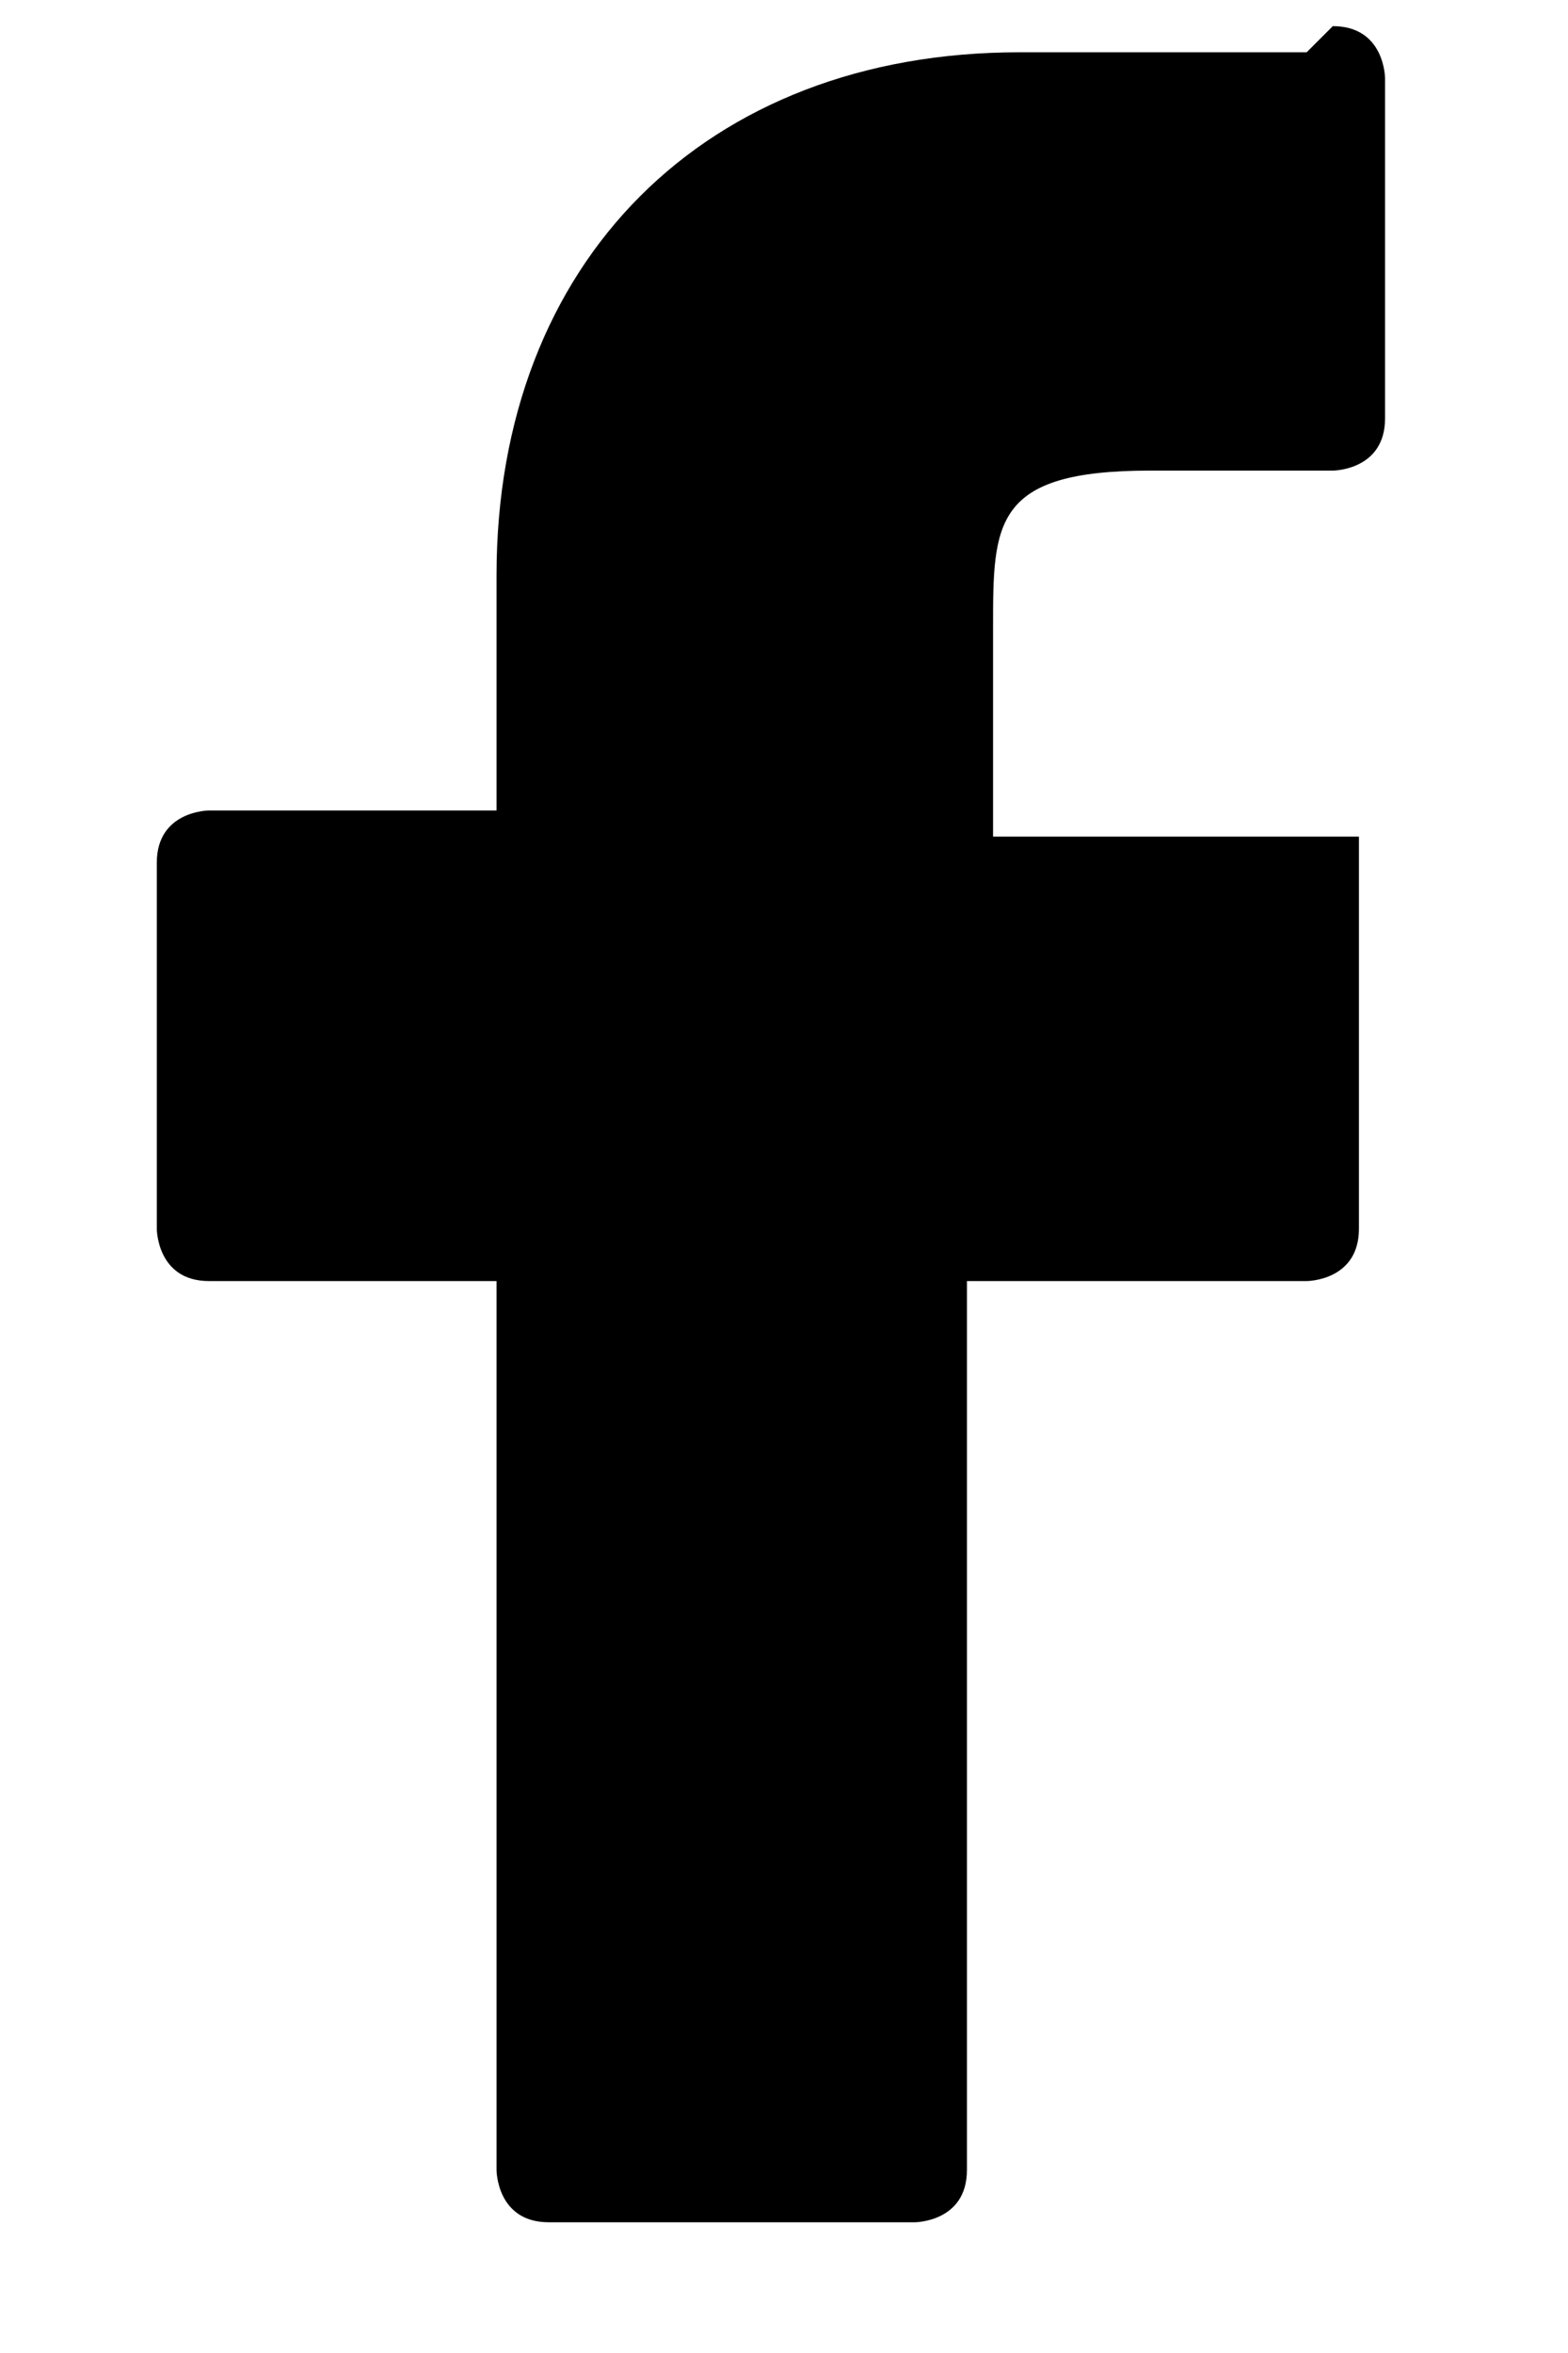 <svg  viewBox="0 0 6 9" fill="none" xmlns="http://www.w3.org/2000/svg">
    <path d="M5 0.2H3.9C2.7 0.2 1.9 1 1.9 2.2V3.1H0.8C0.8 3.1 0.6 3.1 0.6 3.3V4.7C0.6 4.7 0.6 4.9 0.8 4.9H1.9V8.3C1.9 8.3 1.9 8.5 2.1 8.5H3.5C3.5 8.5 3.7 8.5 3.7 8.3V4.9H5C5 4.9 5.2 4.9 5.2 4.7V3.3C5.2 3.3 5.2 3.3 5.2 3.2C5.2 3.2 5.2 3.2 5.1 3.2H3.8V2.4C3.8 2 3.8 1.8 4.4 1.8H5.1C5.1 1.8 5.3 1.8 5.3 1.6V0.3C5.3 0.3 5.3 0.1 5.1 0.1L5 0.2Z" fill="black"/>
</svg>
